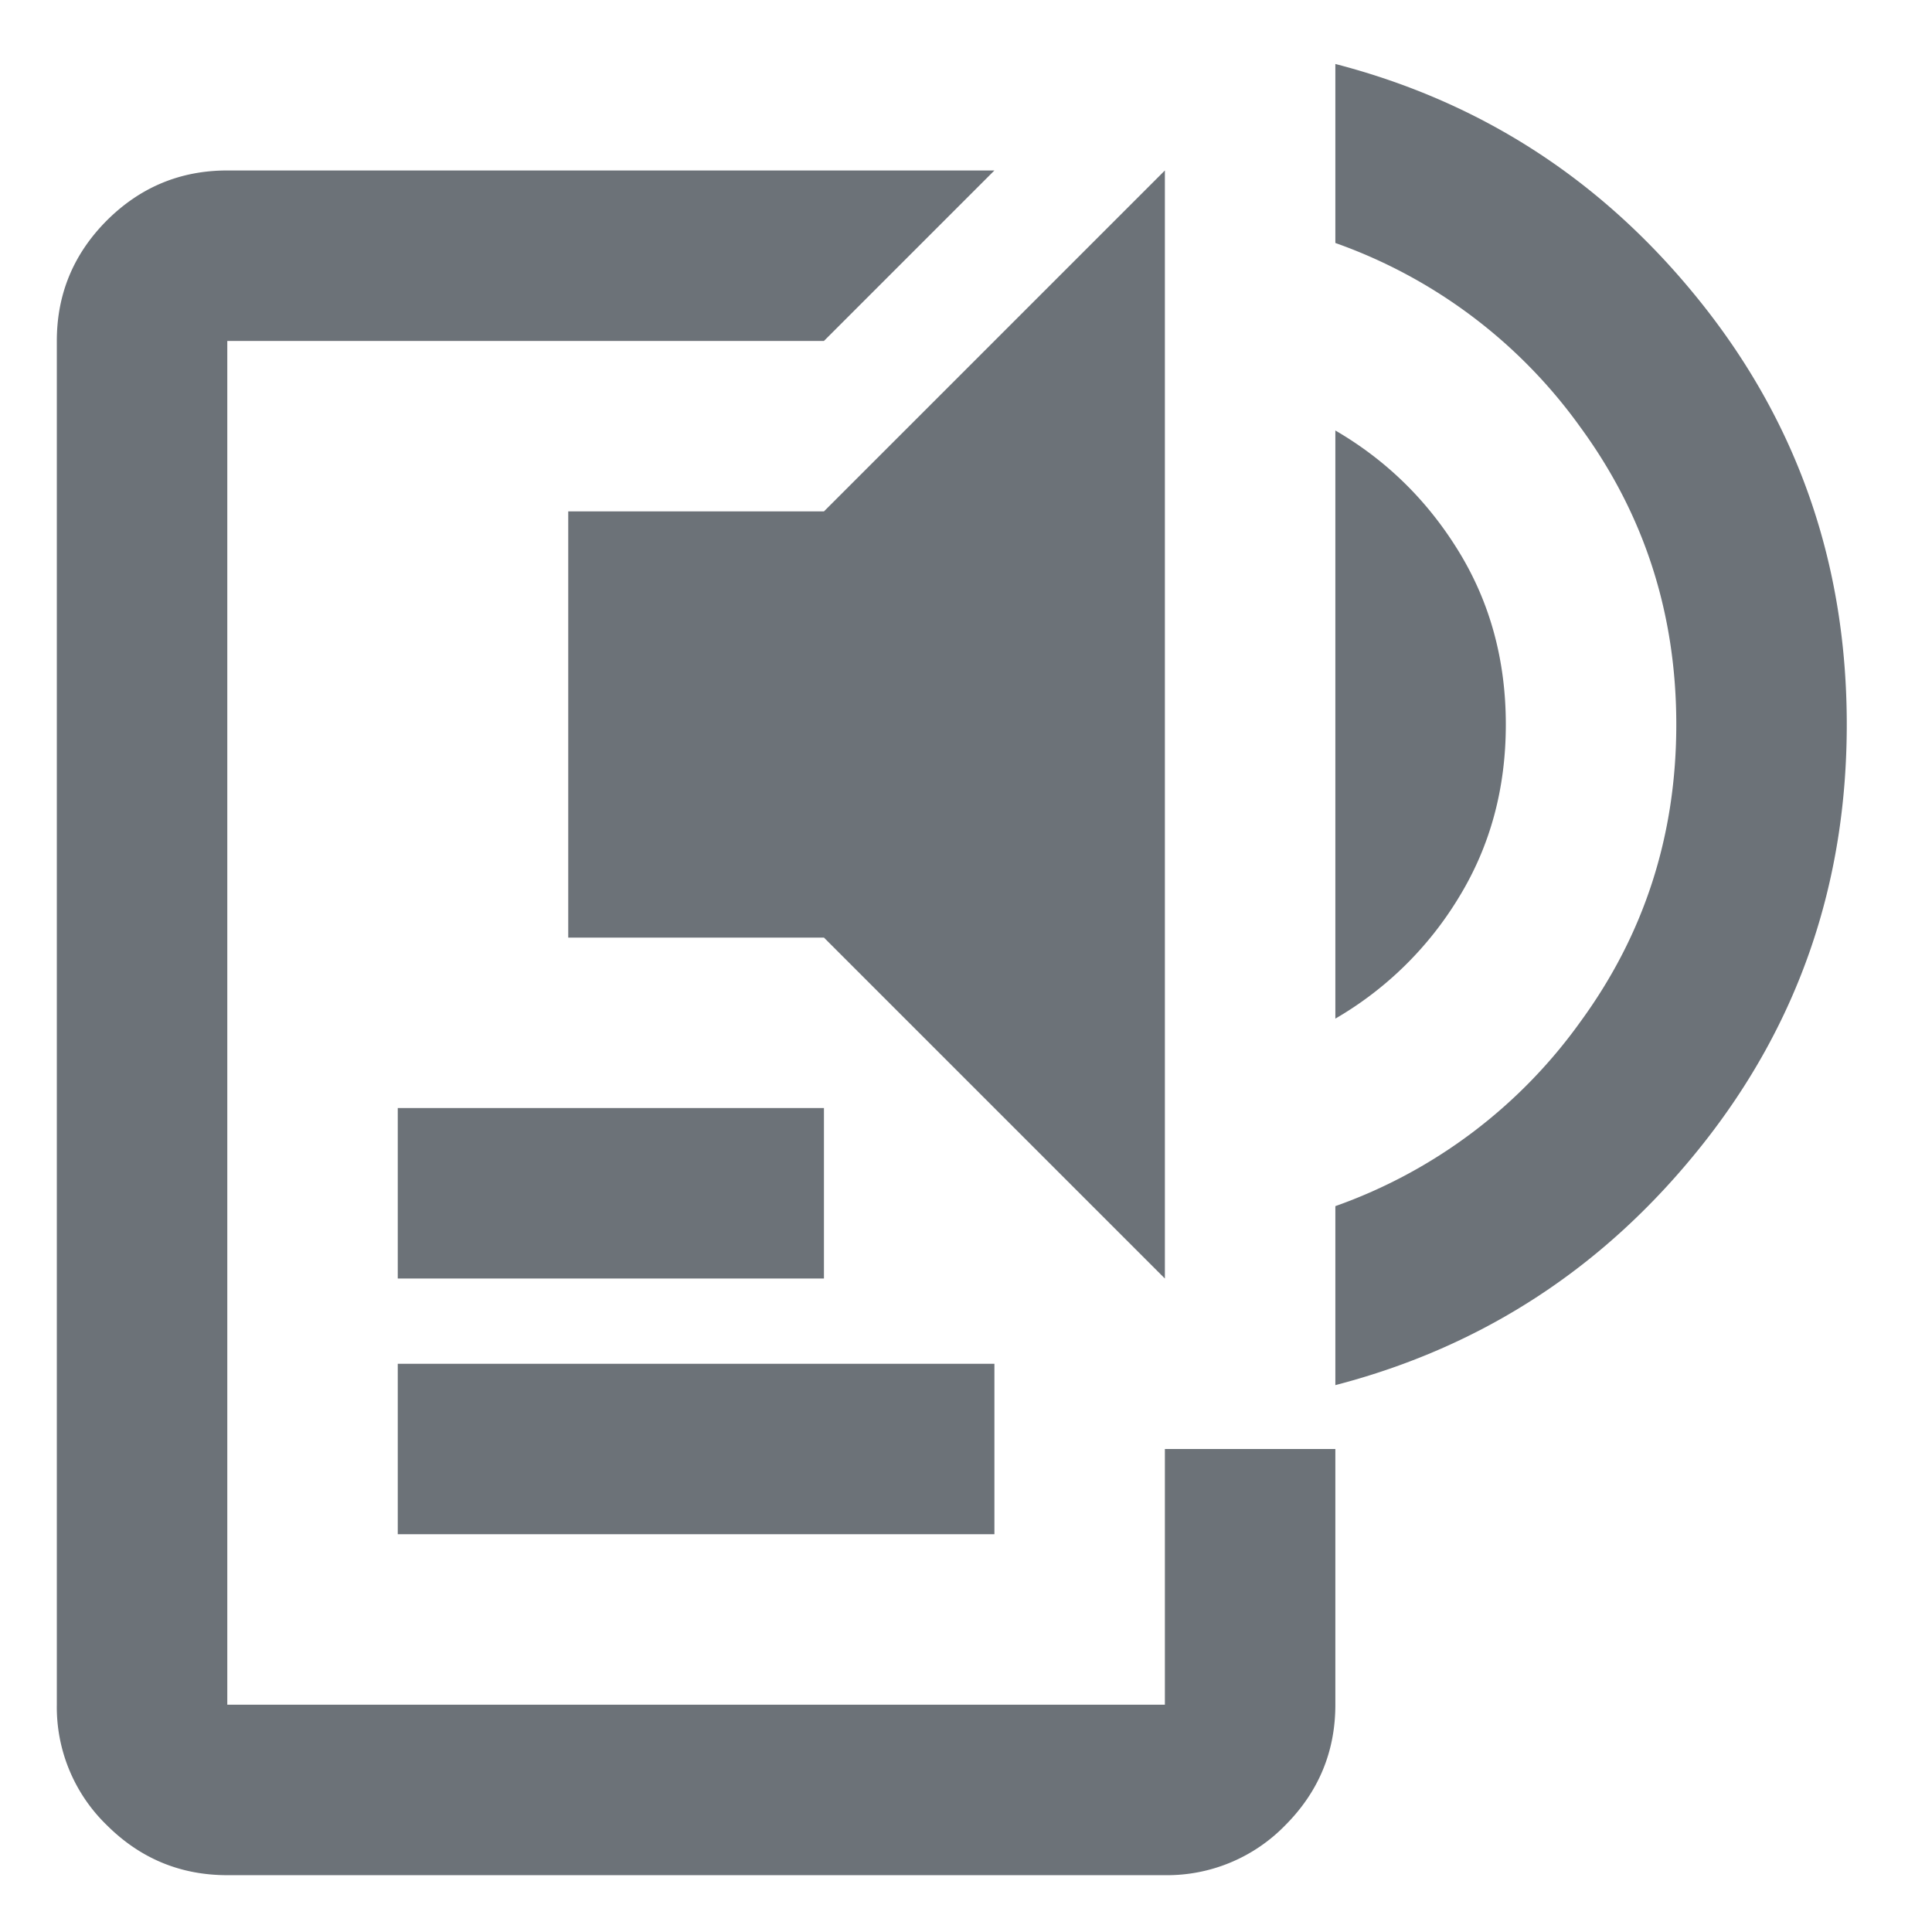 <svg xmlns="http://www.w3.org/2000/svg" width="17" height="17" fill="none" viewBox="0 0 17 17"><path fill="#6C7278" d="M2 16.5c-.413 0-.766-.147-1.06-.44A1.445 1.445 0 0 1 .5 15V3c0-.413.147-.766.44-1.06.294-.293.647-.44 1.06-.44h6.75L7.25 3H2v12h8.25v-2.25h1.5V15c0 .412-.147.766-.44 1.06a1.45 1.45 0 0 1-1.06.44H2zm1.5-3V12h5.25v1.5H3.5zm0-2.25v-1.5h3.75v1.5H3.5zm6.75 0l-3-3H5V4.5h2.25l3-3v9.75zm1.5-2.287V3.788c.45.262.813.618 1.088 1.068.275.45.412.957.412 1.519 0 .563-.137 1.069-.412 1.519a3.07 3.07 0 0 1-1.088 1.069zm0 3.225v-1.575a4.496 4.496 0 0 0 2.156-1.622c.563-.77.844-1.641.844-2.616 0-.975-.281-1.847-.844-2.616a4.496 4.496 0 0 0-2.156-1.621V.563c1.3.337 2.375 1.04 3.225 2.109.85 1.069 1.275 2.303 1.275 3.703s-.425 2.634-1.275 3.703c-.85 1.069-1.925 1.772-3.225 2.11z"/></svg>